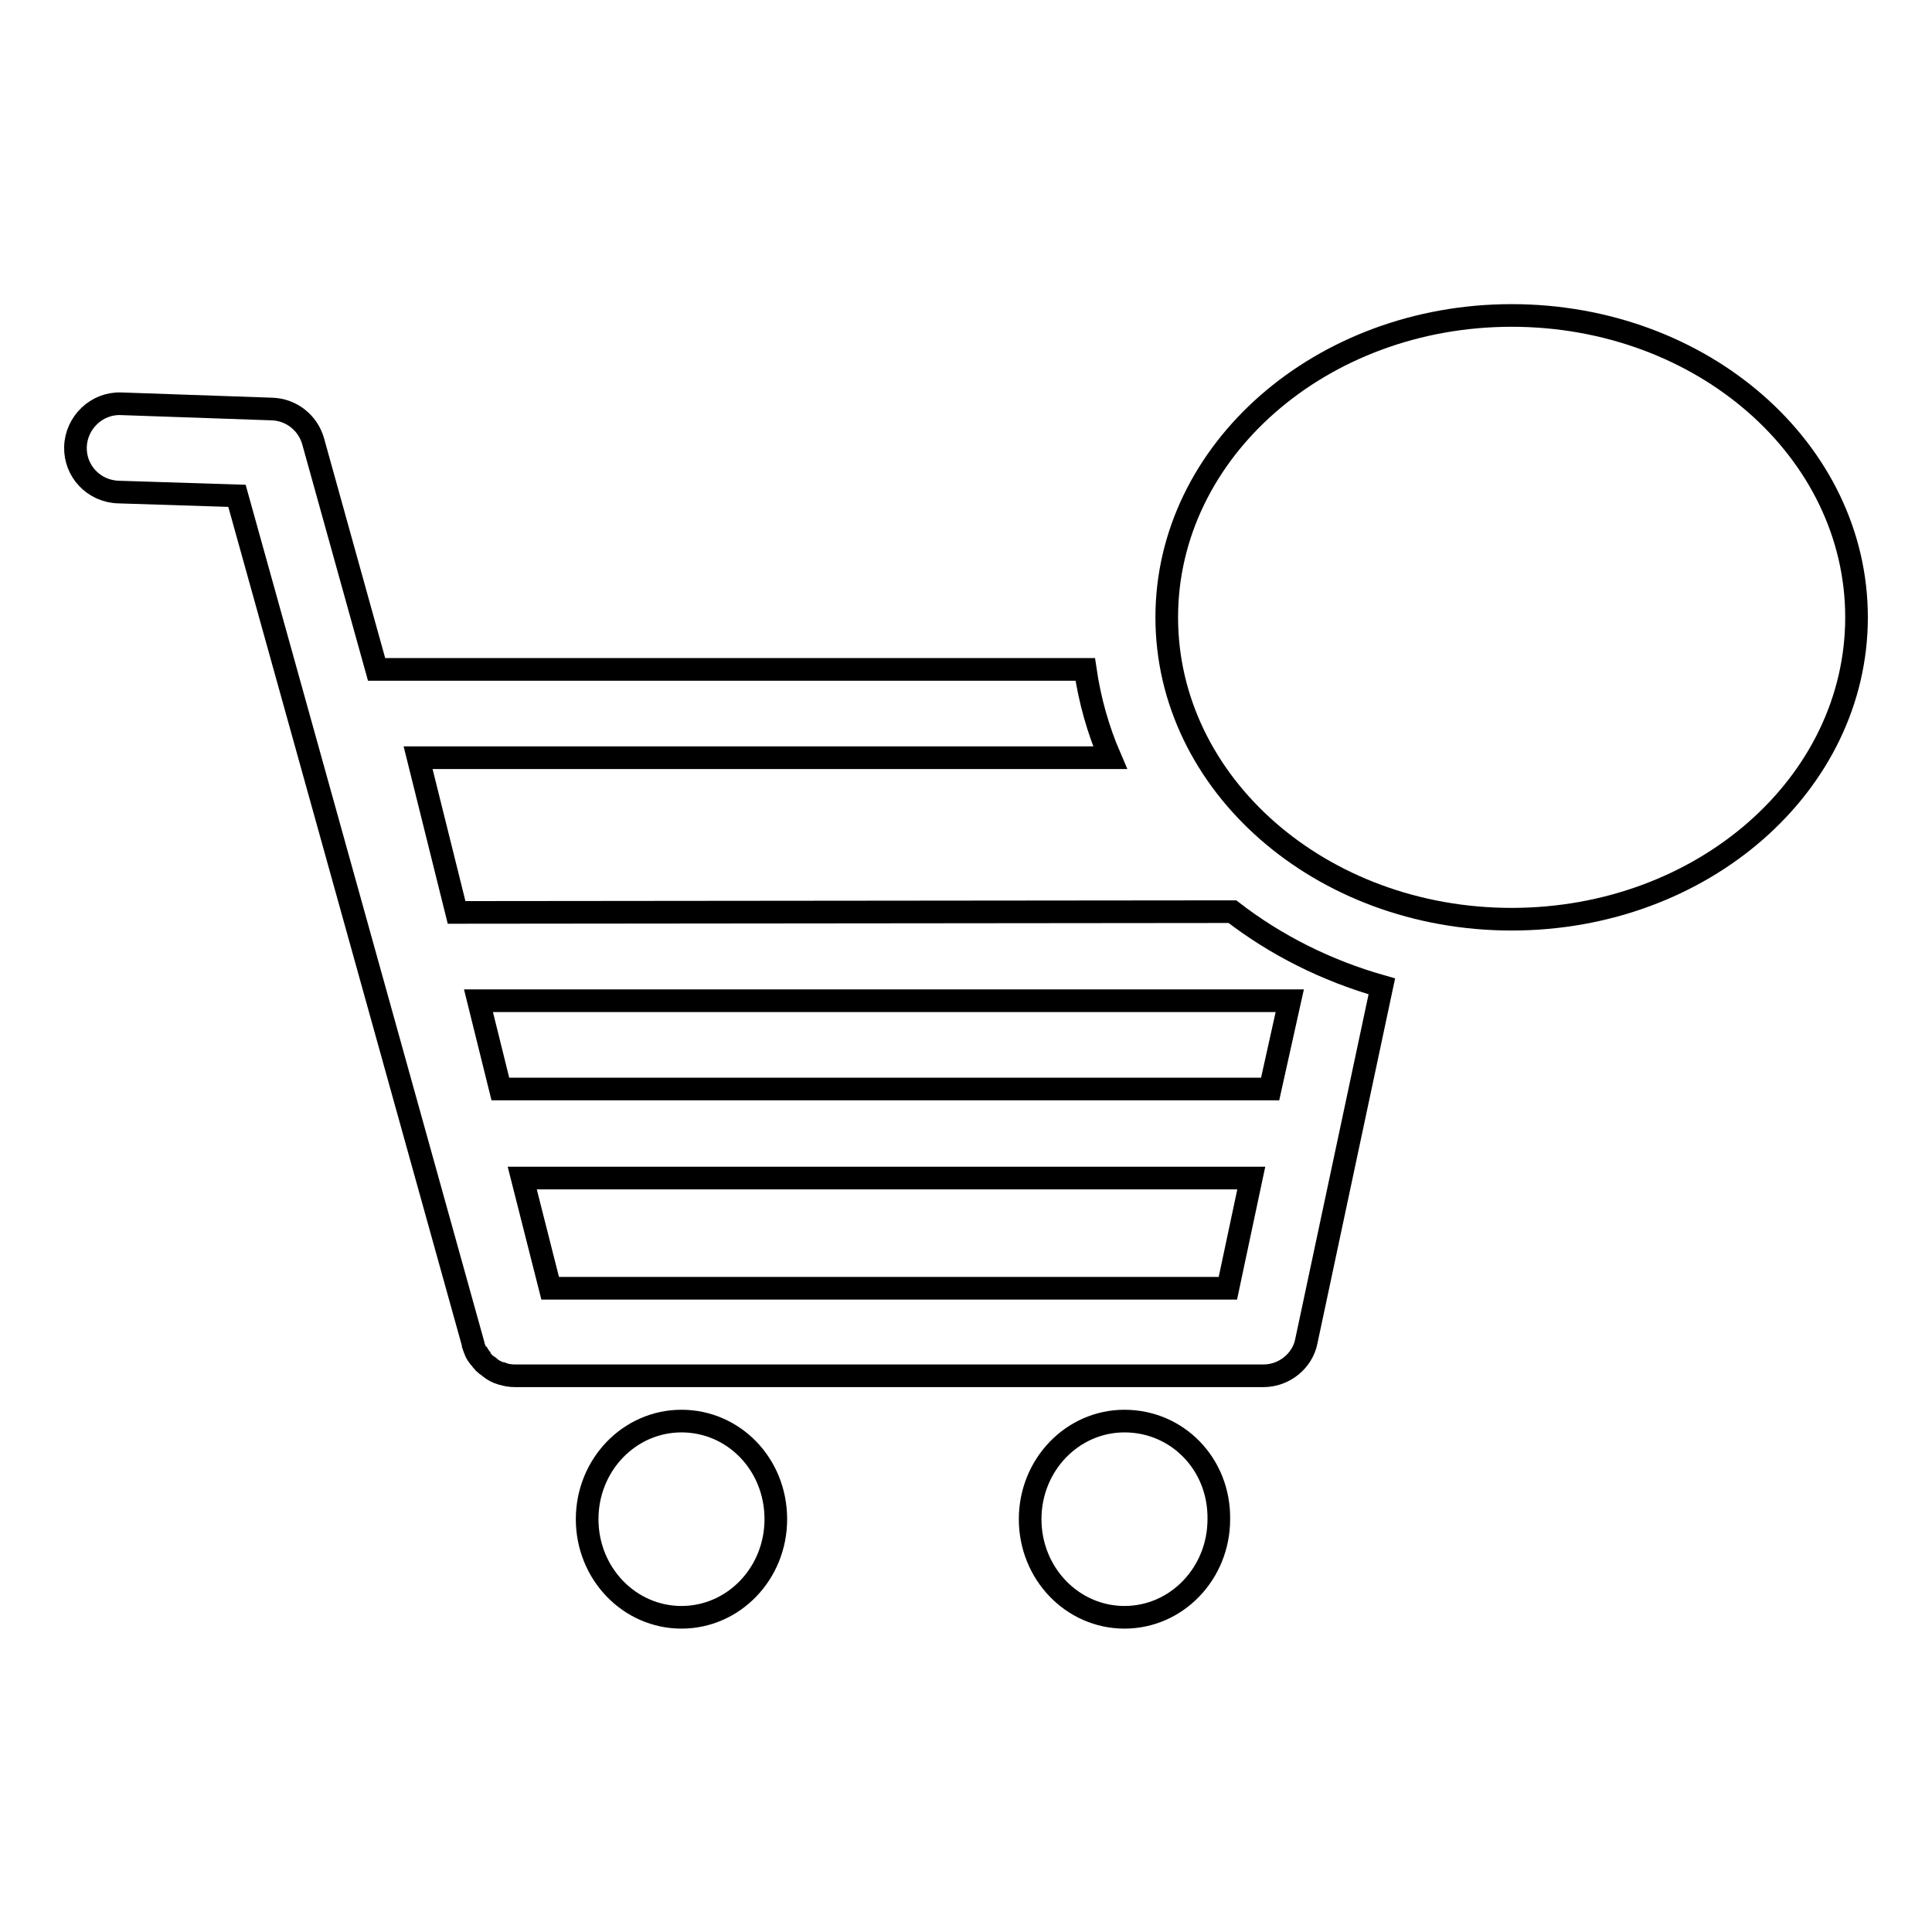 <?xml version="1.0" encoding="utf-8"?>
<!-- Svg Vector Icons : http://www.onlinewebfonts.com/icon -->
<!DOCTYPE svg PUBLIC "-//W3C//DTD SVG 1.1//EN" "http://www.w3.org/Graphics/SVG/1.1/DTD/svg11.dtd">
<svg version="1.1" xmlns="http://www.w3.org/2000/svg" xmlns:xlink="http://www.w3.org/1999/xlink" x="0px" y="0px" viewBox="0 0 256 256" enable-background="new 0 0 256 256" xml:space="preserve">
<g><g><path stroke-width="3" fill-opacity="0" stroke="#000000"  d="M60.5,120.9l-5.1-20.5h91.7c-1.6-3.7-2.7-7.6-3.3-11.7H49.9l-8.4-30.2c-0.7-2.5-2.9-4.2-5.4-4.3L16,53.5c-3.2-0.1-5.9,2.5-6,5.7c-0.1,3.2,2.4,5.9,5.7,6l15.7,0.5l31.3,112.4c0,0,0,0,0,0.1c0.2,0.6,0.4,1.2,0.8,1.6c0,0.1,0.1,0.1,0.1,0.1c0.3,0.5,0.7,0.9,1.2,1.2c0,0,0.1,0.1,0.1,0.1c0.5,0.4,0.9,0.6,1.5,0.8c0,0,0.1,0,0.1,0c0.5,0.2,1.1,0.3,1.8,0.3c0,0,0,0,0,0h0h99.1c2.8,0,5.2-2,5.7-4.6l10-47c-7.4-2.1-14.1-5.5-19.8-9.9L60.5,120.9L60.5,120.9z M162.7,170.7H72.9l-3.7-14.6h96.6L162.7,170.7z M168.3,144.3h-102l-2.9-11.7h107.5L168.3,144.3z"/><path stroke-width="3" fill-opacity="0" stroke="#000000"  d="M149,188.3c-6.9,0-12.5,5.8-12.5,13c0,7.2,5.6,13,12.5,13c6.9,0,12.5-5.8,12.5-13C161.6,194,156,188.3,149,188.3z"/><path stroke-width="3" fill-opacity="0" stroke="#000000"  d="M90.3,188.3c-6.9,0-12.5,5.8-12.5,13c0,7.2,5.6,13,12.5,13c6.9,0,12.5-5.8,12.5-13C102.8,194,97.2,188.3,90.3,188.3z"/><path stroke-width="3" fill-opacity="0" stroke="#000000"  d="M200.3,41.8c-25.2,0-45.7,17.9-45.7,40c0,22.1,20.4,40,45.7,40s45.7-17.9,45.7-40C246,59.7,225.6,41.8,200.3,41.8z"/></g></g>
</svg>